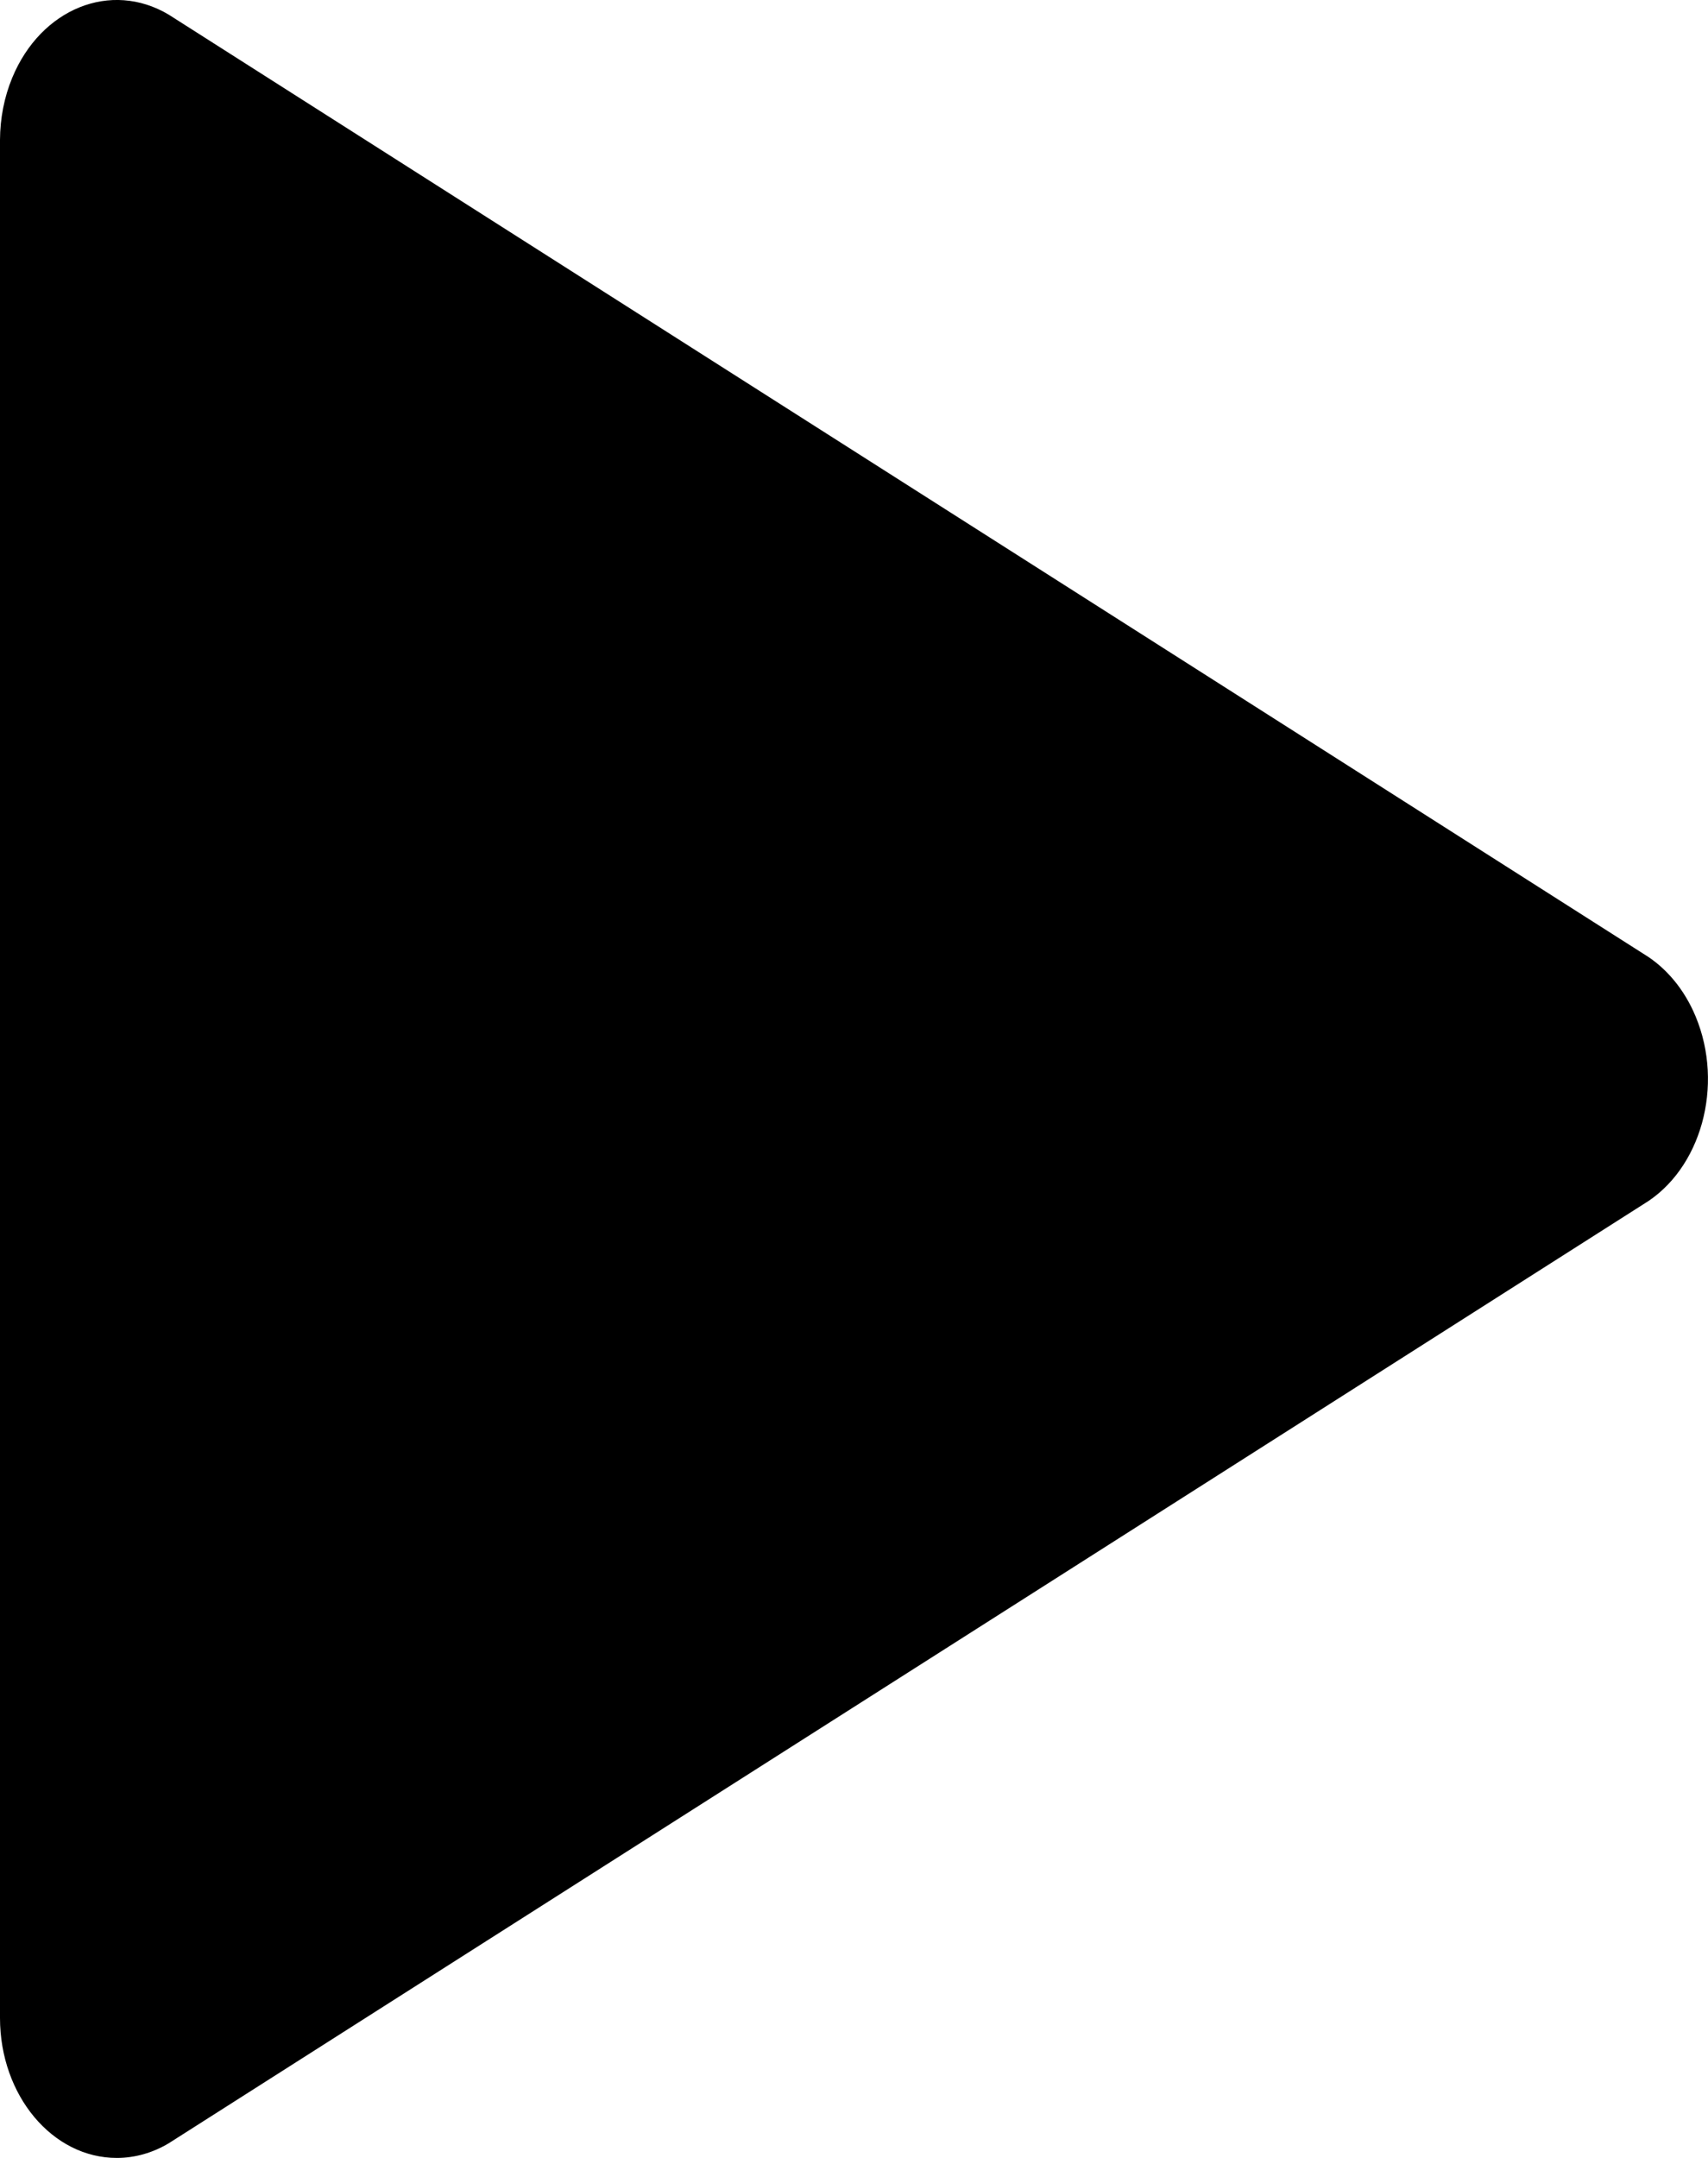 <svg width="19" height="24" viewBox="0 0 19 24" fill="none" xmlns="http://www.w3.org/2000/svg">
<path d="M18.282 10.608L1.877 0.163C1.235 -0.22 0.455 0.094 0.136 0.865C0.047 1.08 0.001 1.317 0 1.557V22.445C0.001 23.305 0.583 24.001 1.3 24C1.5 24 1.698 23.944 1.877 23.837L18.282 13.393C18.923 13.008 19.183 12.073 18.862 11.304C18.737 11.003 18.533 10.759 18.282 10.608Z" fill="black"/>
</svg>
